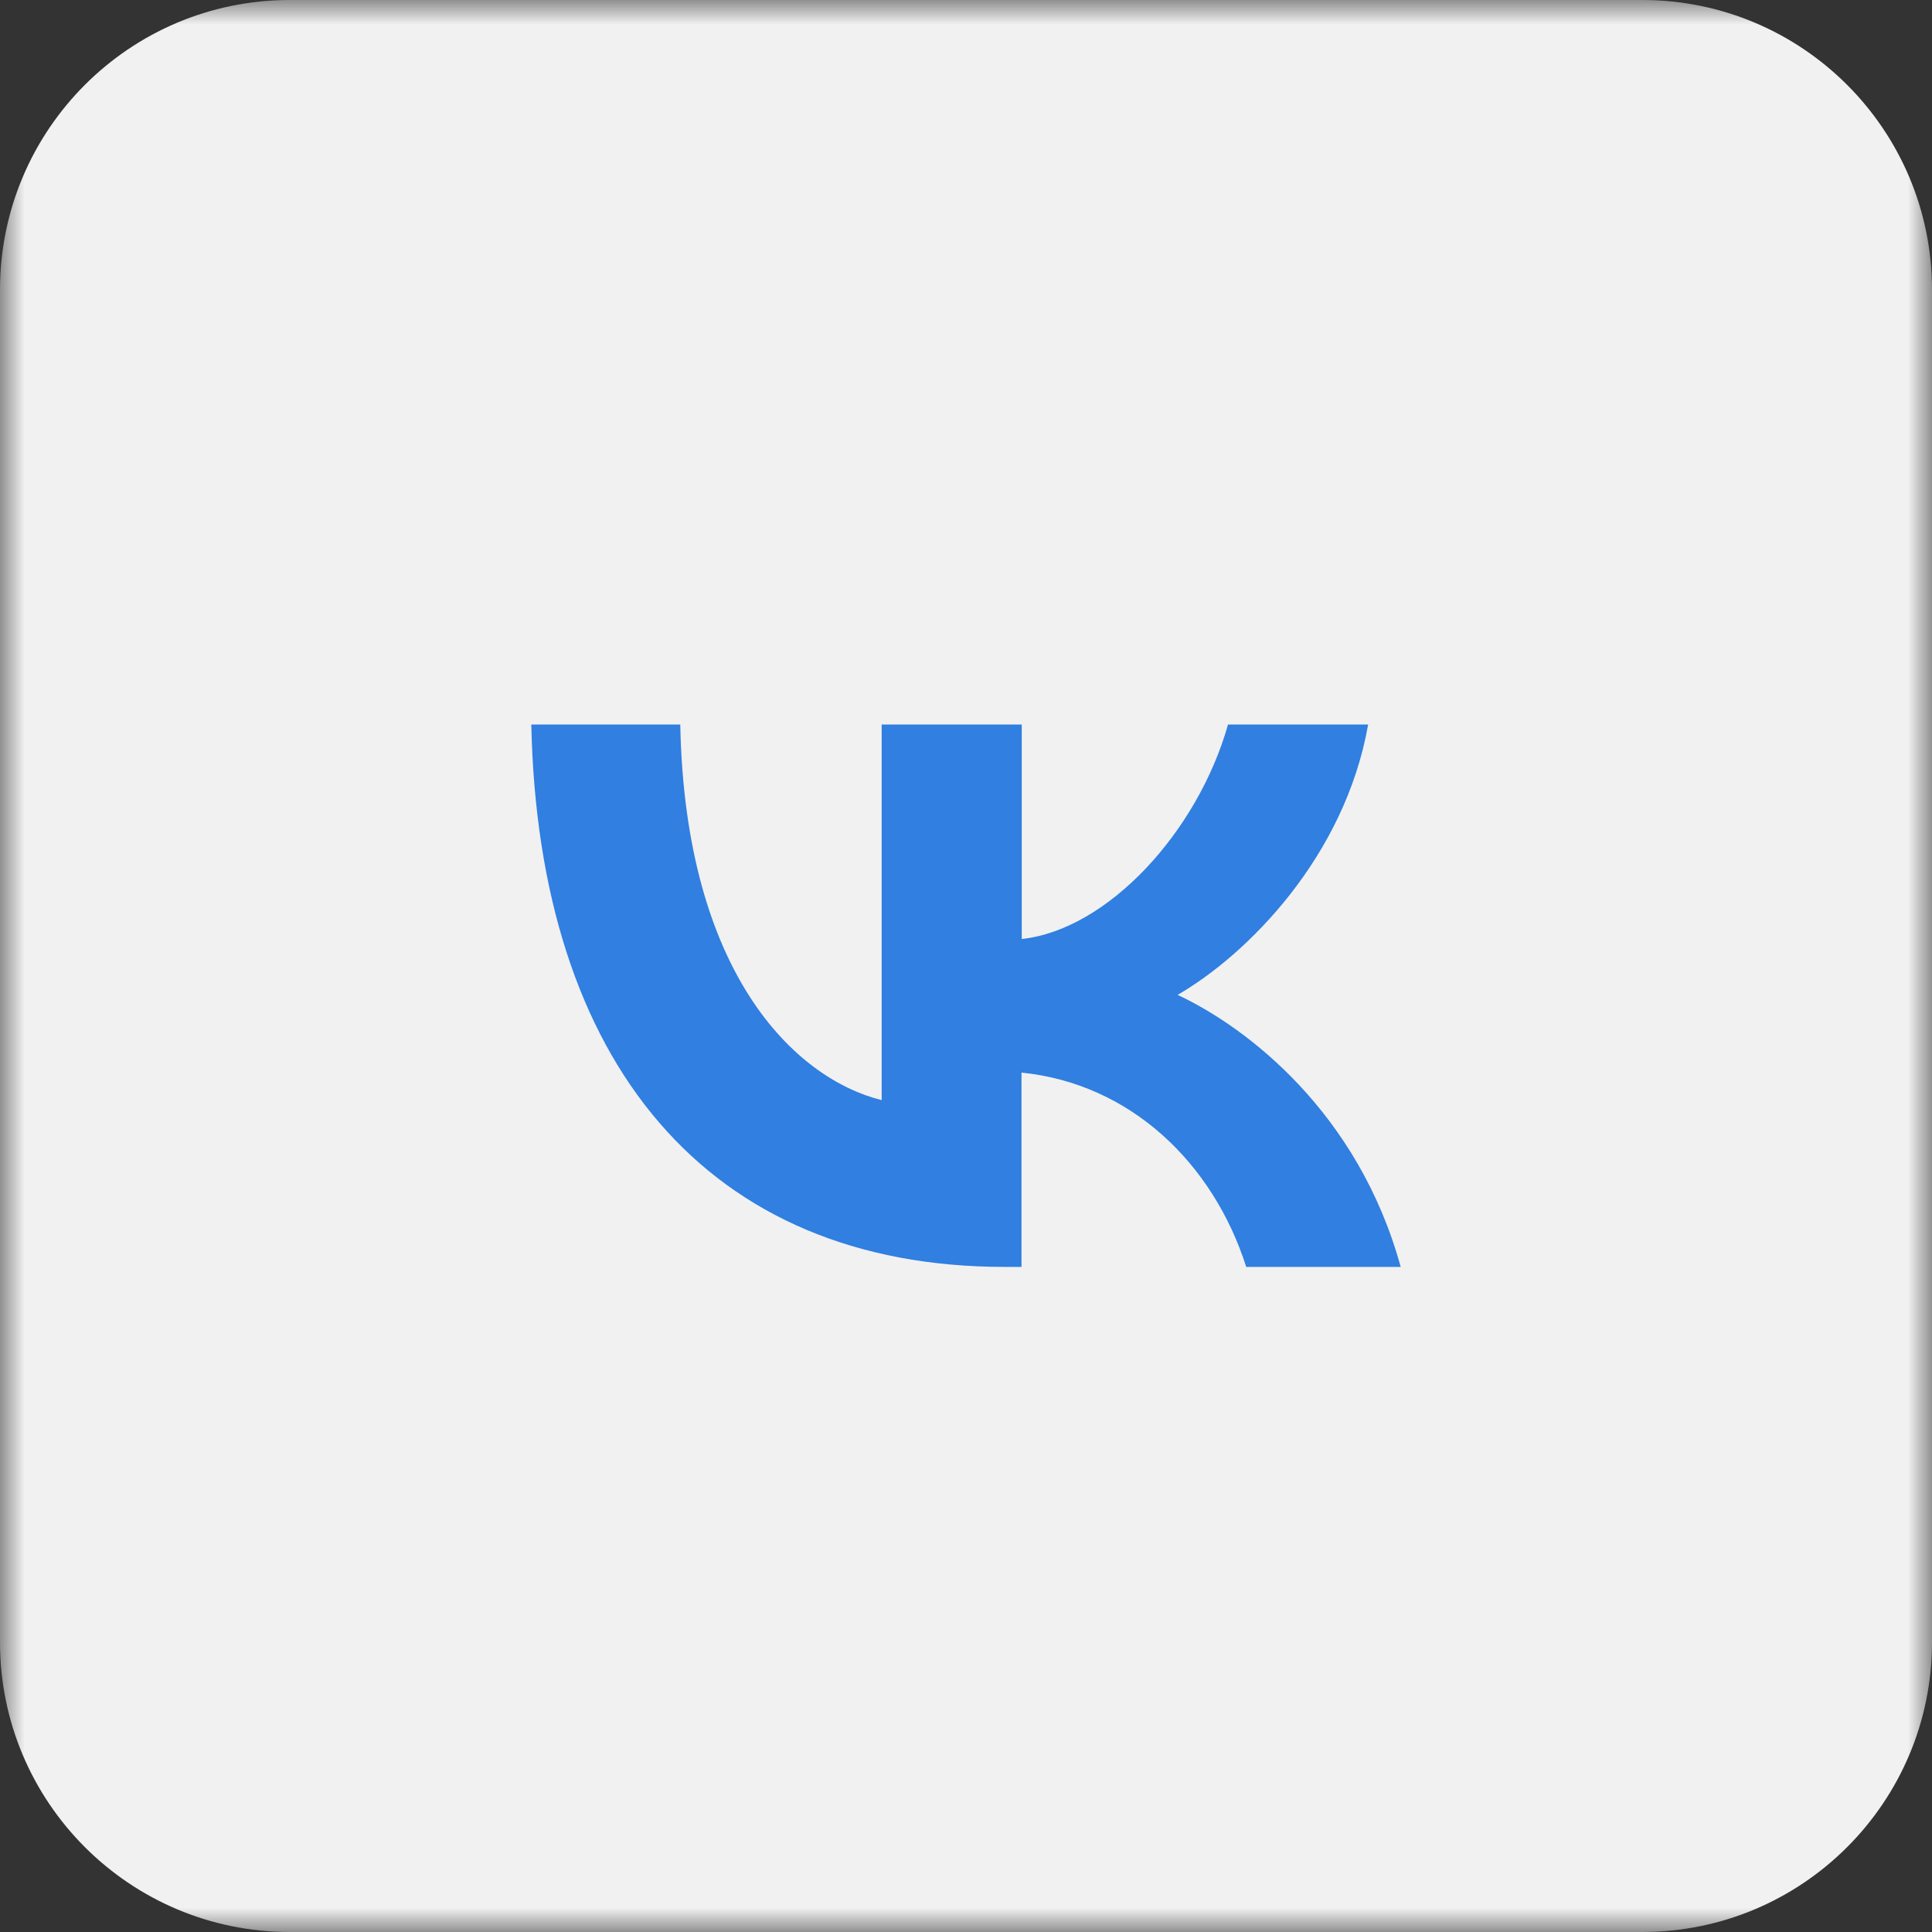 <?xml version="1.0" encoding="UTF-8"?> <svg xmlns="http://www.w3.org/2000/svg" width="40" height="40" viewBox="0 0 40 40" fill="none"><rect x="0" y="0" width="40" height="40" fill="#333333" stroke="none"/><mask id="mask0_1_37" style="mask-type:luminance" maskUnits="userSpaceOnUse" x="0" y="0" width="40" height="40"><path d="M40 0H0V40H40V0Z" fill="white"></path></mask><g mask="url(#mask0_1_37)"><path d="M34 0H6C2.686 0 0 2.686 0 6V34C0 37.314 2.686 40 6 40H34C37.314 40 40 37.314 40 34V6C40 2.686 37.314 0 34 0Z" fill="#F1F1F1"></path><path d="M20.802 26.23C14.653 26.23 11.148 22.014 11 15H14.084C14.185 20.149 16.456 22.329 18.254 22.777V15H21.154V19.441C22.93 19.249 24.796 17.226 25.425 15H28.326C27.843 17.743 25.819 19.767 24.381 20.598C25.819 21.269 28.123 23.037 29 26.23H25.802C25.117 24.084 23.409 22.435 21.149 22.207V26.23H20.802Z" fill="#307FE1"></path></g></svg> 